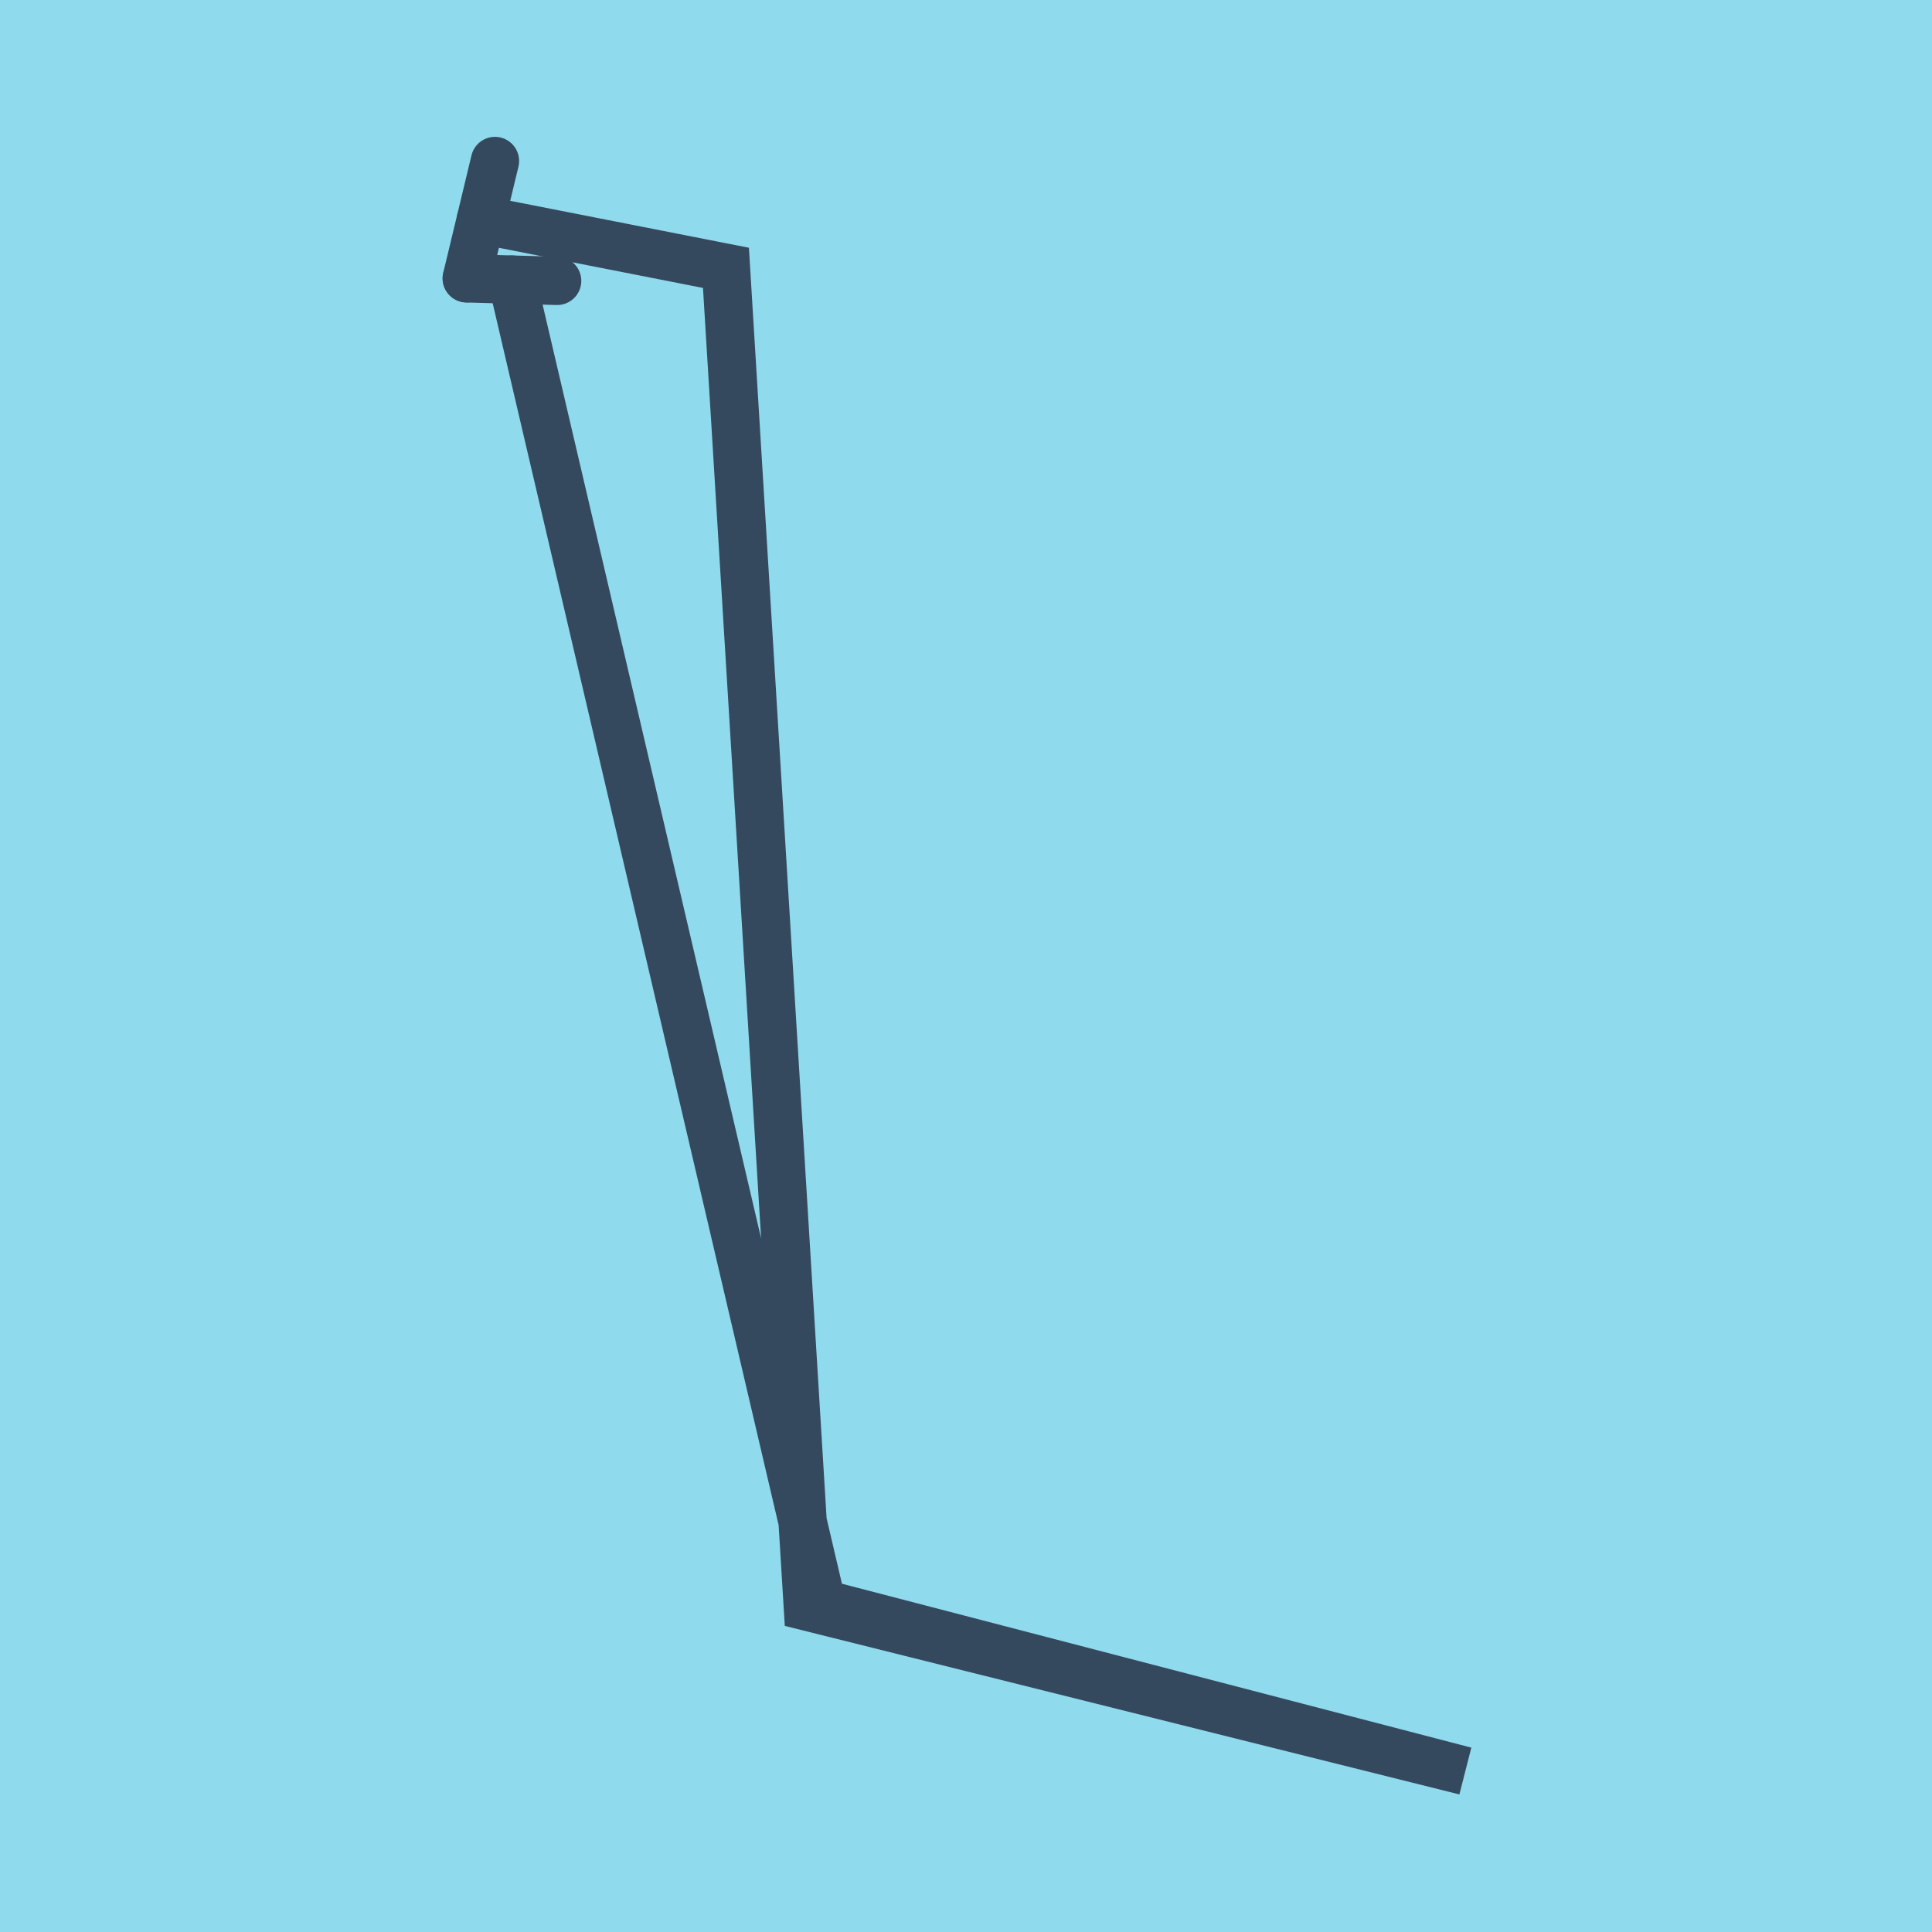<?xml version="1.0" encoding="utf-8"?>
<!DOCTYPE svg PUBLIC "-//W3C//DTD SVG 1.1//EN" "http://www.w3.org/Graphics/SVG/1.1/DTD/svg11.dtd">
<svg xmlns="http://www.w3.org/2000/svg" xmlns:xlink="http://www.w3.org/1999/xlink" viewBox="-10 -10 120 120" preserveAspectRatio="xMidYMid meet">
	<path style="fill:#90daee" d="M-10-10h120v120H-10z"/>
			<polyline stroke-linecap="round" points="18.991,7.286 20.743,0 " style="fill:none;stroke:#34495e;stroke-width: 3px"/>
			<polyline stroke-linecap="round" points="24.605,7.445 18.992,7.288 " style="fill:none;stroke:#34495e;stroke-width: 3px"/>
			<polyline stroke-linecap="round" points="19.867,3.643 35.09,6.636 40.175,89.799 81.009,100 41.04,89.591 21.798,7.366 " style="fill:none;stroke:#34495e;stroke-width: 3px"/>
	</svg>
